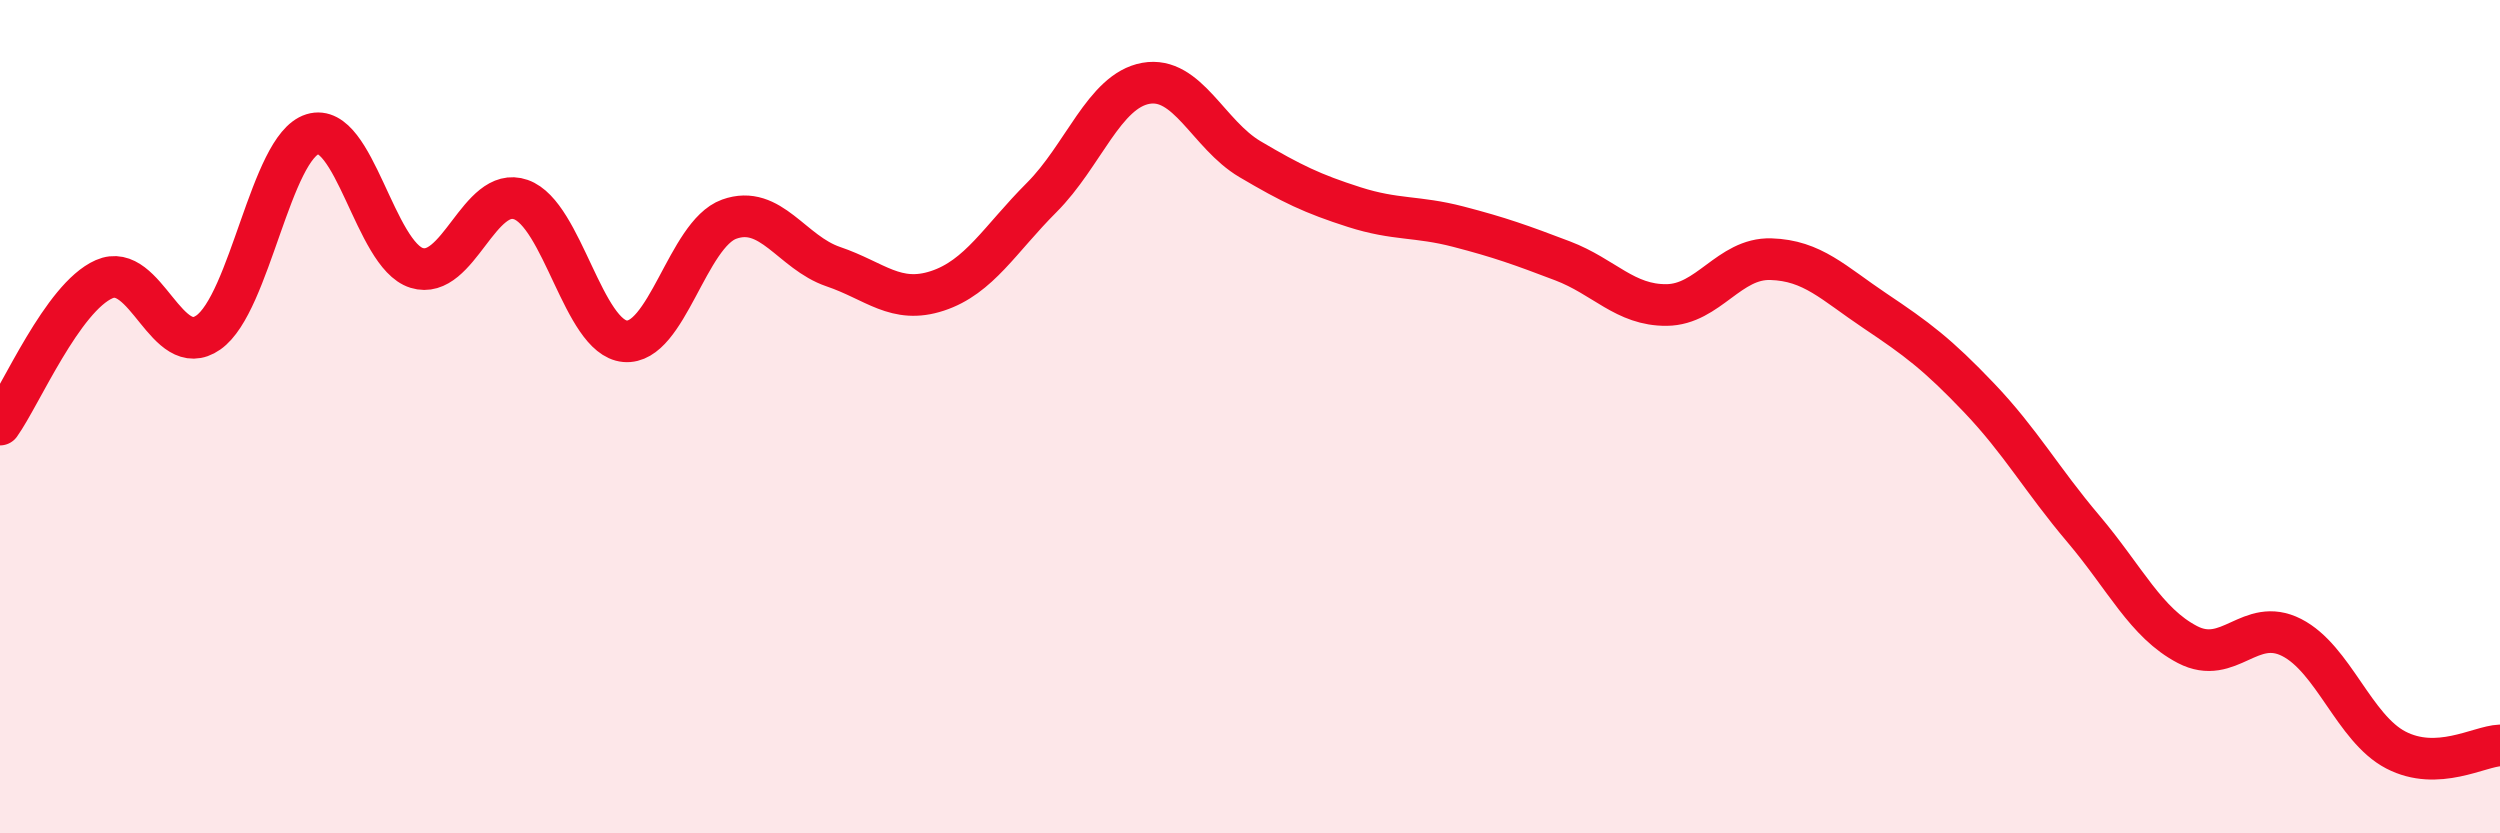 
    <svg width="60" height="20" viewBox="0 0 60 20" xmlns="http://www.w3.org/2000/svg">
      <path
        d="M 0,10.19 C 0.5,9.49 1.5,7.14 2.5,6.7 C 3.5,6.26 4,8.68 5,7.98 C 6,7.28 6.5,3.53 7.5,3.22 C 8.5,2.91 9,6.12 10,6.43 C 11,6.74 11.5,4.44 12.5,4.79 C 13.5,5.14 14,8.1 15,8.19 C 16,8.28 16.5,5.62 17.5,5.26 C 18.5,4.9 19,6.06 20,6.4 C 21,6.74 21.5,7.31 22.5,6.98 C 23.5,6.65 24,5.74 25,4.74 C 26,3.74 26.5,2.18 27.5,2 C 28.5,1.82 29,3.23 30,3.82 C 31,4.41 31.5,4.65 32.5,4.97 C 33.5,5.29 34,5.18 35,5.44 C 36,5.7 36.5,5.88 37.5,6.26 C 38.5,6.64 39,7.33 40,7.32 C 41,7.31 41.5,6.19 42.5,6.22 C 43.5,6.25 44,6.79 45,7.46 C 46,8.13 46.5,8.5 47.5,9.55 C 48.5,10.6 49,11.51 50,12.69 C 51,13.87 51.5,14.95 52.5,15.47 C 53.5,15.99 54,14.79 55,15.3 C 56,15.81 56.5,17.48 57.5,18 C 58.5,18.52 59.5,17.91 60,17.89L60 20L0 20Z"
        fill="#EB0A25"
        opacity="0.1"
        stroke-linecap="round"
        stroke-linejoin="round"
      />
      <path
        d="M 0,10.19 C 0.5,9.49 1.5,7.14 2.5,6.7 C 3.5,6.26 4,8.68 5,7.98 C 6,7.28 6.5,3.53 7.5,3.22 C 8.5,2.91 9,6.12 10,6.43 C 11,6.74 11.5,4.44 12.5,4.79 C 13.5,5.14 14,8.1 15,8.19 C 16,8.28 16.5,5.62 17.5,5.26 C 18.5,4.9 19,6.06 20,6.4 C 21,6.74 21.5,7.31 22.5,6.98 C 23.5,6.65 24,5.74 25,4.74 C 26,3.74 26.5,2.18 27.5,2 C 28.5,1.82 29,3.23 30,3.82 C 31,4.41 31.5,4.65 32.5,4.97 C 33.5,5.29 34,5.18 35,5.44 C 36,5.7 36.5,5.88 37.5,6.26 C 38.5,6.64 39,7.33 40,7.32 C 41,7.31 41.5,6.19 42.5,6.22 C 43.5,6.25 44,6.79 45,7.46 C 46,8.13 46.5,8.5 47.5,9.55 C 48.5,10.6 49,11.51 50,12.69 C 51,13.87 51.5,14.95 52.5,15.47 C 53.5,15.99 54,14.79 55,15.3 C 56,15.81 56.5,17.48 57.5,18 C 58.5,18.52 59.5,17.91 60,17.89"
        stroke="#EB0A25"
        stroke-width="1"
        fill="none"
        stroke-linecap="round"
        stroke-linejoin="round"
      />
    </svg>
  